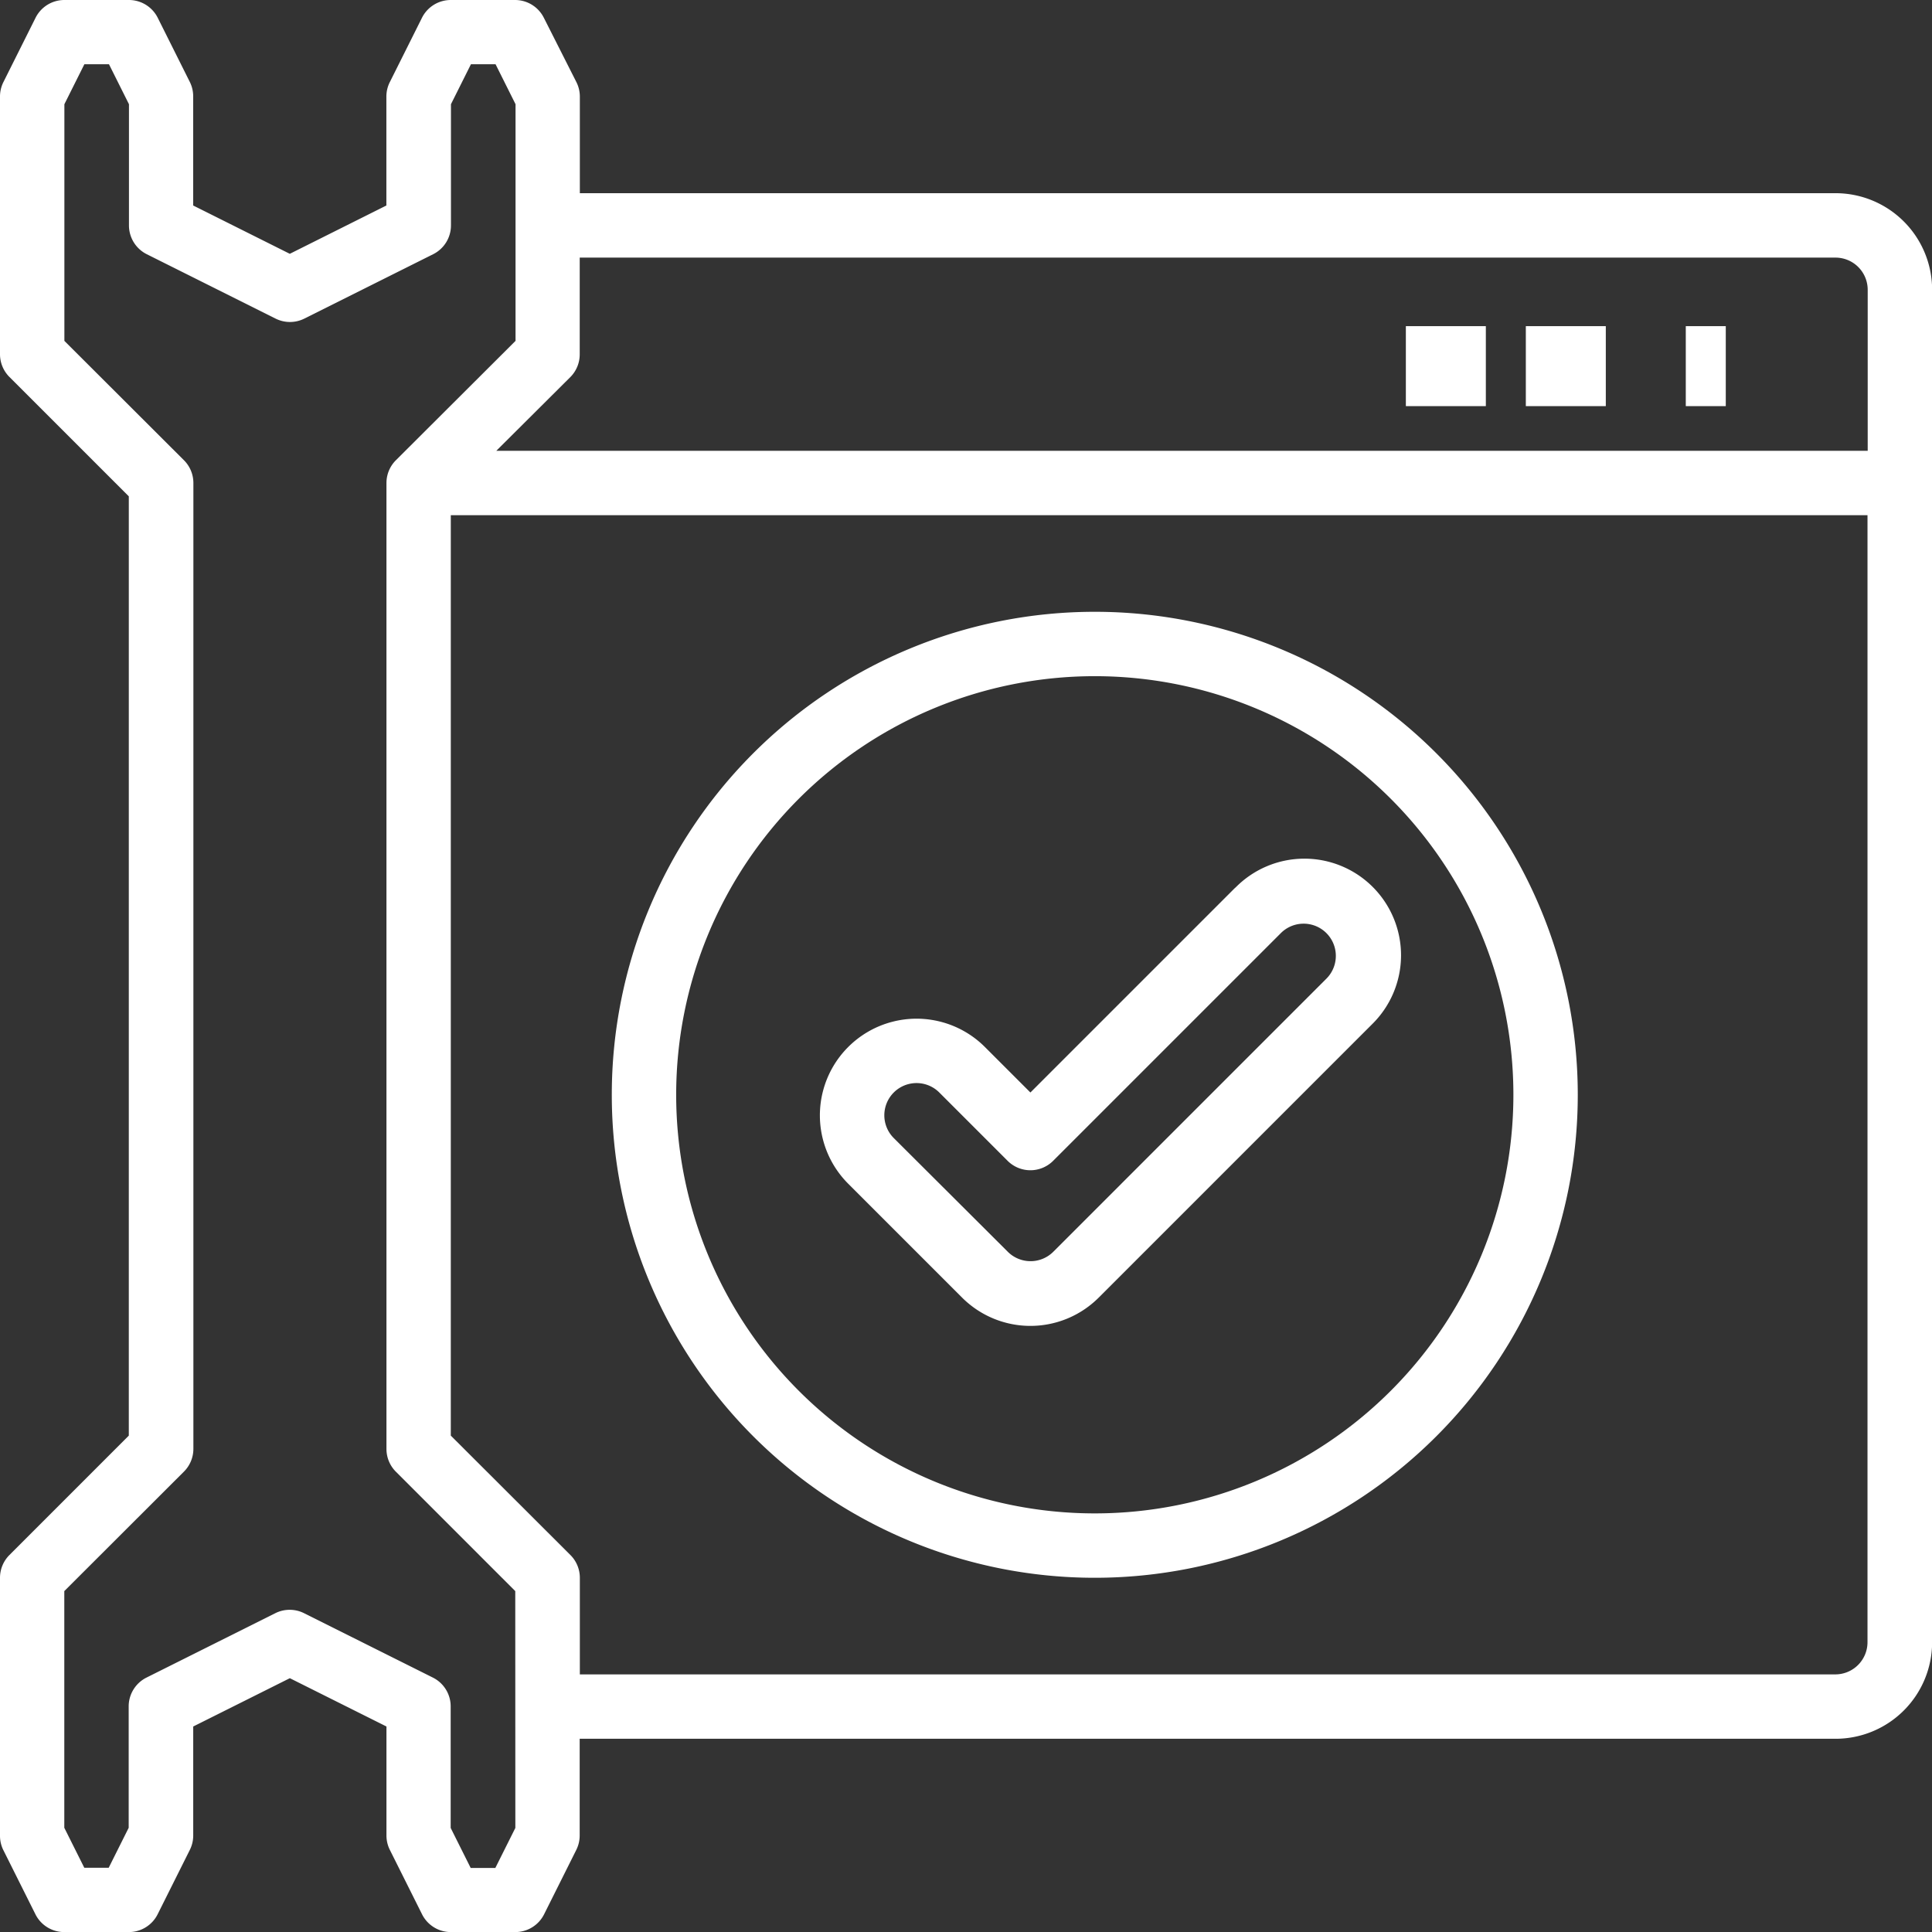 <svg id="Service" xmlns="http://www.w3.org/2000/svg" width="48.313" height="48.313" viewBox="0 0 48.313 48.313">
  <rect x="0" y="0" width="48.313" height="48.313" fill="#333333" stroke="none"/>
  <path id="Path_1244" data-name="Path 1244" d="M47.9,6.831h-31.4V4.416a.805.805,0,0,0-.085-.36L15.6,2.445A.805.805,0,0,0,14.883,2h-1.61a.805.805,0,0,0-.721.445l-.805,1.61a.805.805,0,0,0-.085.36V7.139L9.247,8.347,6.831,7.139V4.416a.805.805,0,0,0-.081-.36l-.805-1.61A.805.805,0,0,0,5.221,2H3.61a.805.805,0,0,0-.721.445l-.805,1.61A.805.805,0,0,0,2,4.416v6.442a.805.805,0,0,0,.236.569l2.985,2.985V37.9L2.236,40.886A.805.805,0,0,0,2,41.455V47.9a.805.805,0,0,0,.081.36l.805,1.61a.805.805,0,0,0,.725.445h1.61a.805.805,0,0,0,.721-.445l.805-1.61a.805.805,0,0,0,.085-.36V45.174l2.416-1.208,2.416,1.208V47.9a.805.805,0,0,0,.085.36l.805,1.61a.805.805,0,0,0,.721.445h1.61a.805.805,0,0,0,.721-.445l.805-1.61a.805.805,0,0,0,.085-.36V45.481H47.9a2.416,2.416,0,0,0,2.416-2.416V9.247A2.416,2.416,0,0,0,47.9,6.831Zm-31.639,4.6a.805.805,0,0,0,.236-.569V8.442H47.9a.805.805,0,0,1,.805.805v4.026H14.411Zm-1.374,36.28-.5,1H13.77l-.5-1V44.676a.805.805,0,0,0-.445-.725l-3.221-1.61a.805.805,0,0,0-.72,0l-3.221,1.61a.805.805,0,0,0-.445.725v3.031l-.5,1H4.108l-.5-1V41.788L6.6,38.8a.805.805,0,0,0,.236-.569V14.078a.805.805,0,0,0-.236-.569L3.61,10.524V4.606l.5-1h.615l.5,1V7.636a.805.805,0,0,0,.445.721l3.221,1.61a.805.805,0,0,0,.72,0l3.221-1.61a.805.805,0,0,0,.445-.721V4.606l.5-1h.615l.5,1v5.918L11.9,13.509a.805.805,0,0,0-.236.569V38.234a.805.805,0,0,0,.236.569l2.985,2.985ZM47.9,43.871h-31.4V41.455a.805.805,0,0,0-.236-.569L13.273,37.9V14.883H48.7V43.066A.805.805,0,0,1,47.9,43.871Z" transform="translate(-2 -2)" fill="#fff"/>
  <rect id="Rectangle_1099" data-name="Rectangle 1099" width="2" height="2" transform="translate(35.156 8.156)" fill="#fff"/>
  <rect id="Rectangle_1100" data-name="Rectangle 1100" width="2" height="2" transform="translate(38.156 8.156)" fill="#fff"/>
  <rect id="Rectangle_1101" data-name="Rectangle 1101" width="1" height="2" transform="translate(42.156 8.156)" fill="#fff"/>
  <path id="Path_1245" data-name="Path 1245" d="M37.851,29.394l-5.124,5.124-1.139-1.139A2.416,2.416,0,0,0,28.172,36.8l2.847,2.847a2.416,2.416,0,0,0,3.416,0l6.832-6.832a2.416,2.416,0,1,0-3.416-3.417Zm2.277,2.278L33.3,38.5a.805.805,0,0,1-1.139,0L29.31,35.657a.805.805,0,1,1,1.139-1.139l1.708,1.708a.805.805,0,0,0,1.139,0l5.694-5.694a.805.805,0,1,1,1.139,1.139Z" transform="translate(-6.96 -7.198)" fill="#fff"/>
  <path id="Path_1246" data-name="Path 1246" d="M33.078,21A12.078,12.078,0,1,0,45.156,33.078,12.078,12.078,0,0,0,33.078,21Zm0,22.546A10.468,10.468,0,1,1,43.546,33.078,10.468,10.468,0,0,1,33.078,43.546Z" transform="translate(-5.701 -5.701)" fill="#fff"/>
</svg>
